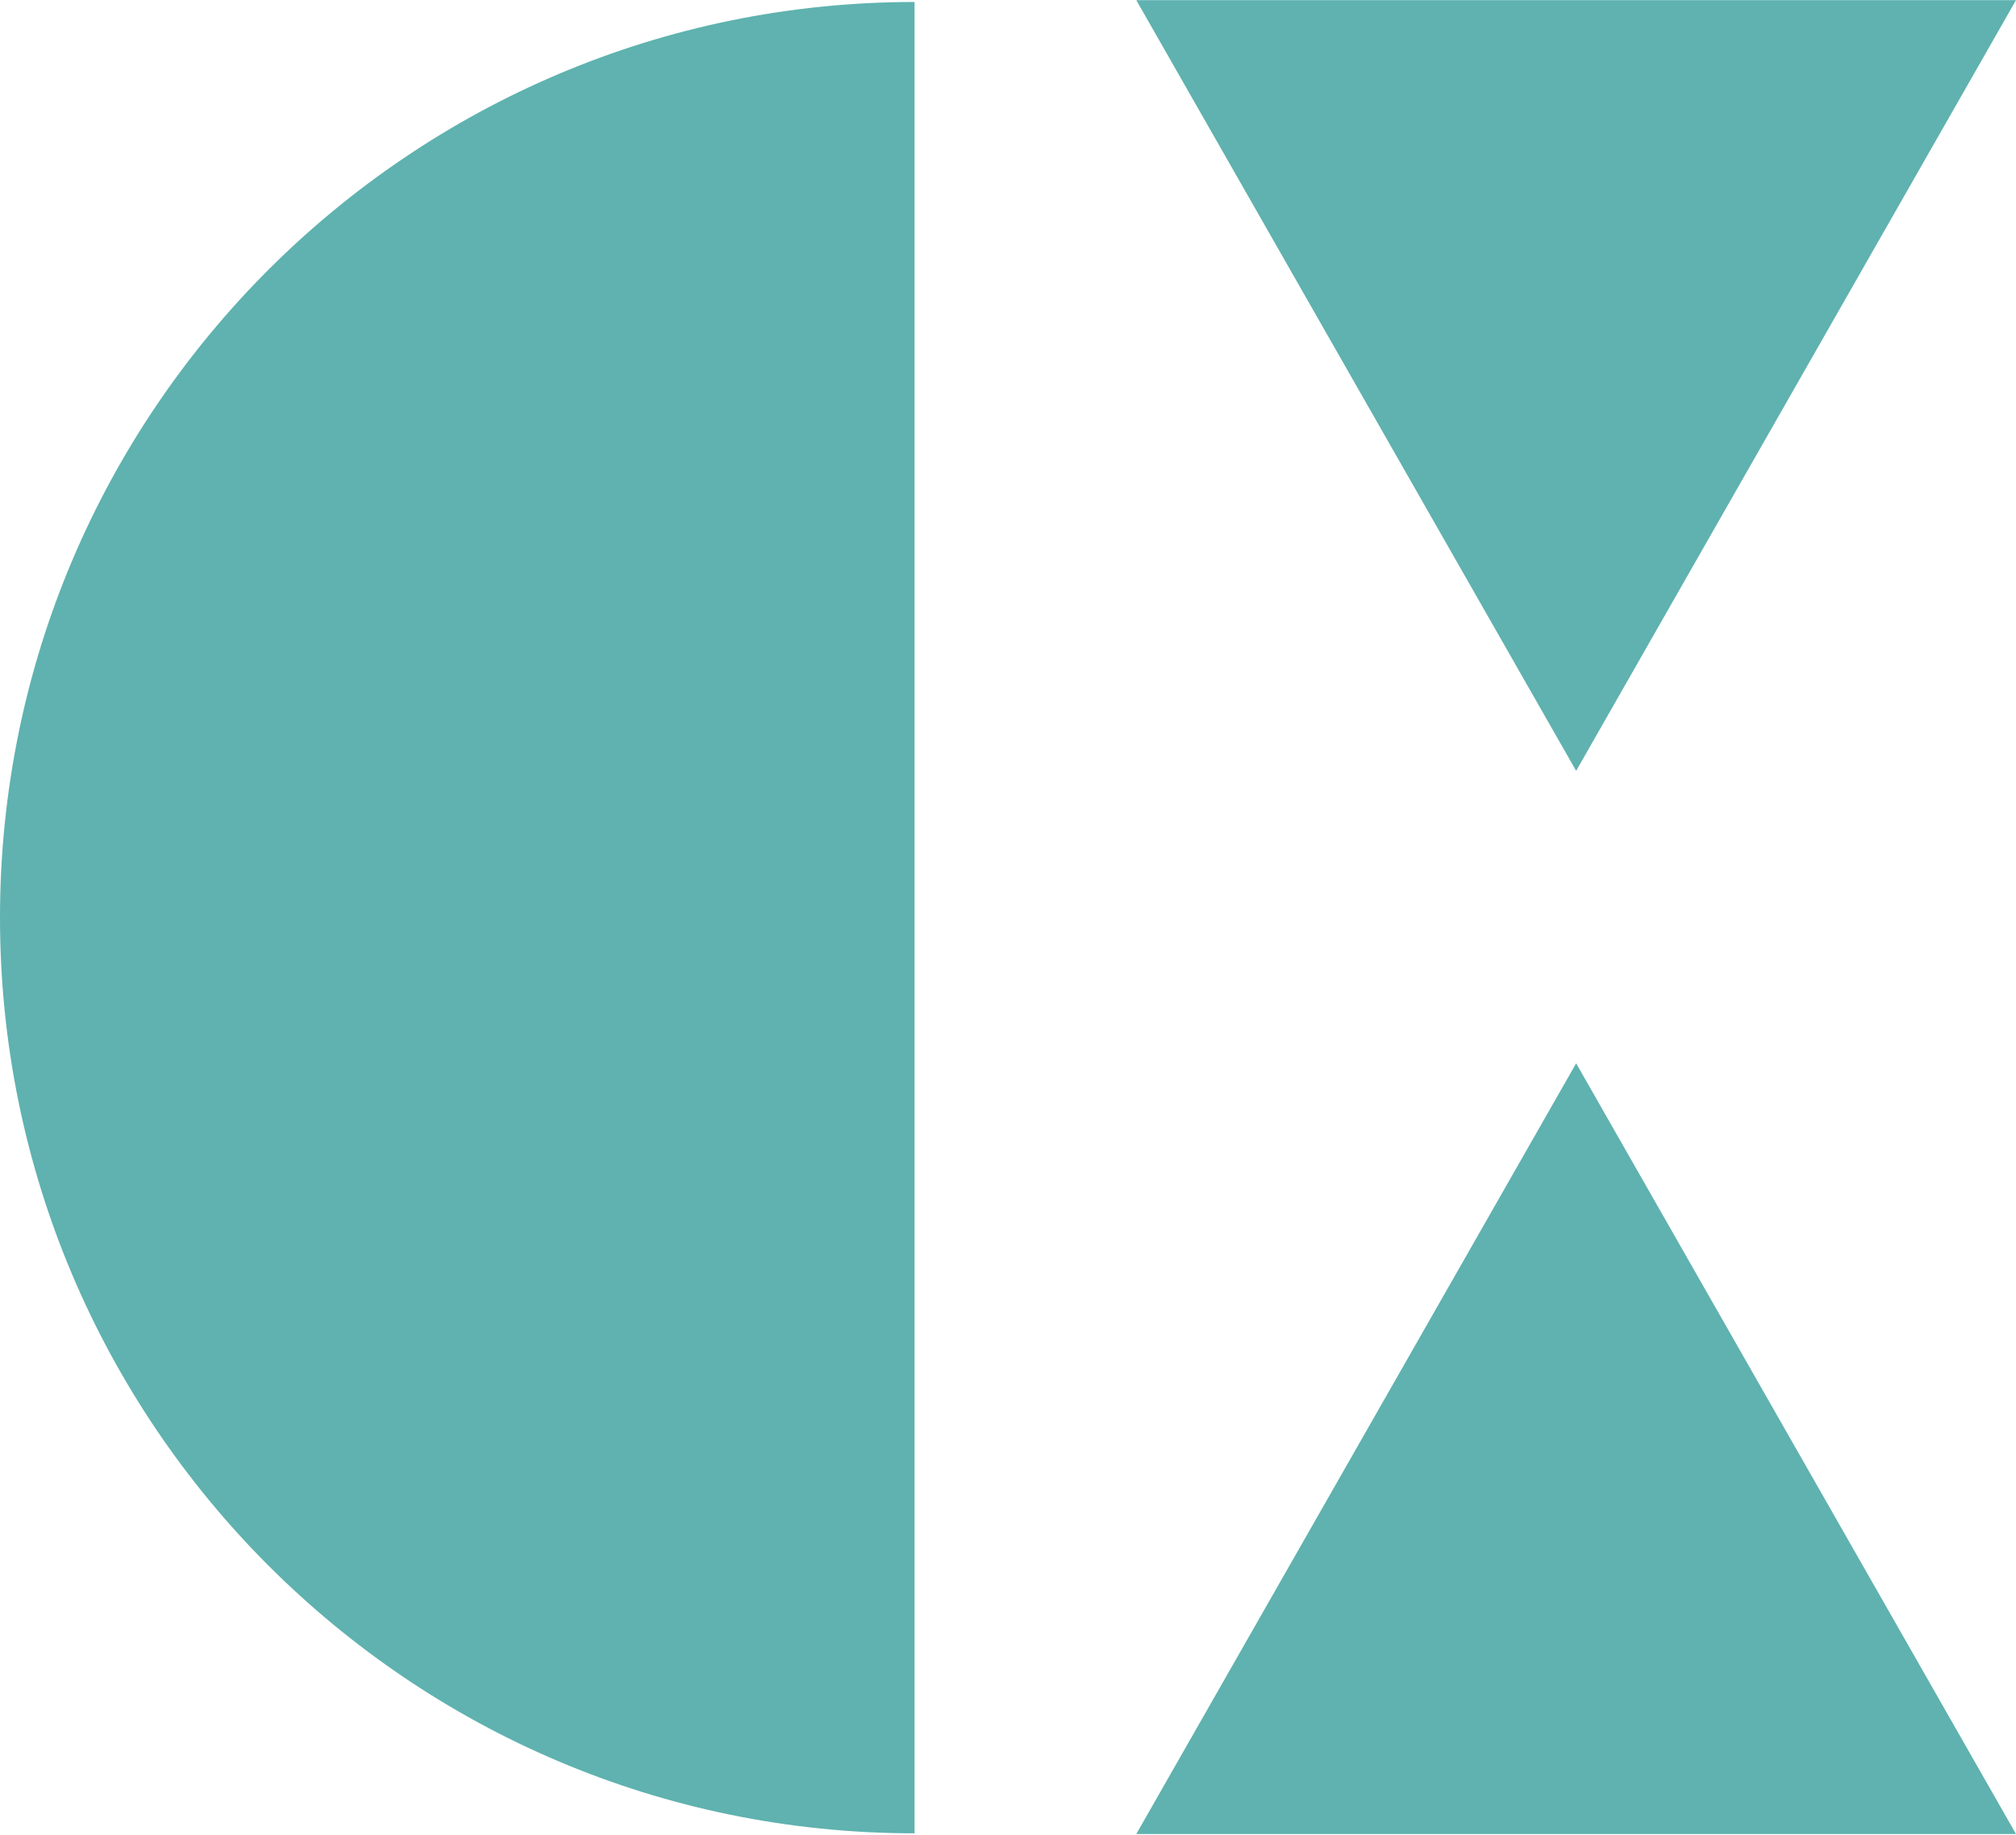 <svg width="990" height="901" viewBox="0 0 990 901" fill="none" xmlns="http://www.w3.org/2000/svg">
<g style="mix-blend-mode:color">
<path d="M449.099 900.073C200.699 900.073 0 698.271 0 450.523C0 201.875 201.599 0.974 449.099 0.974V900.073Z" fill="#5FB2AF"/>
<path d="M990 0.073L774 378.452L558 0.073H990Z" fill="#5FB2AF"/>
<path d="M558 900.421L774 522.042L990 900.421H558Z" fill="#5FB2AF"/>
</g>
</svg>
